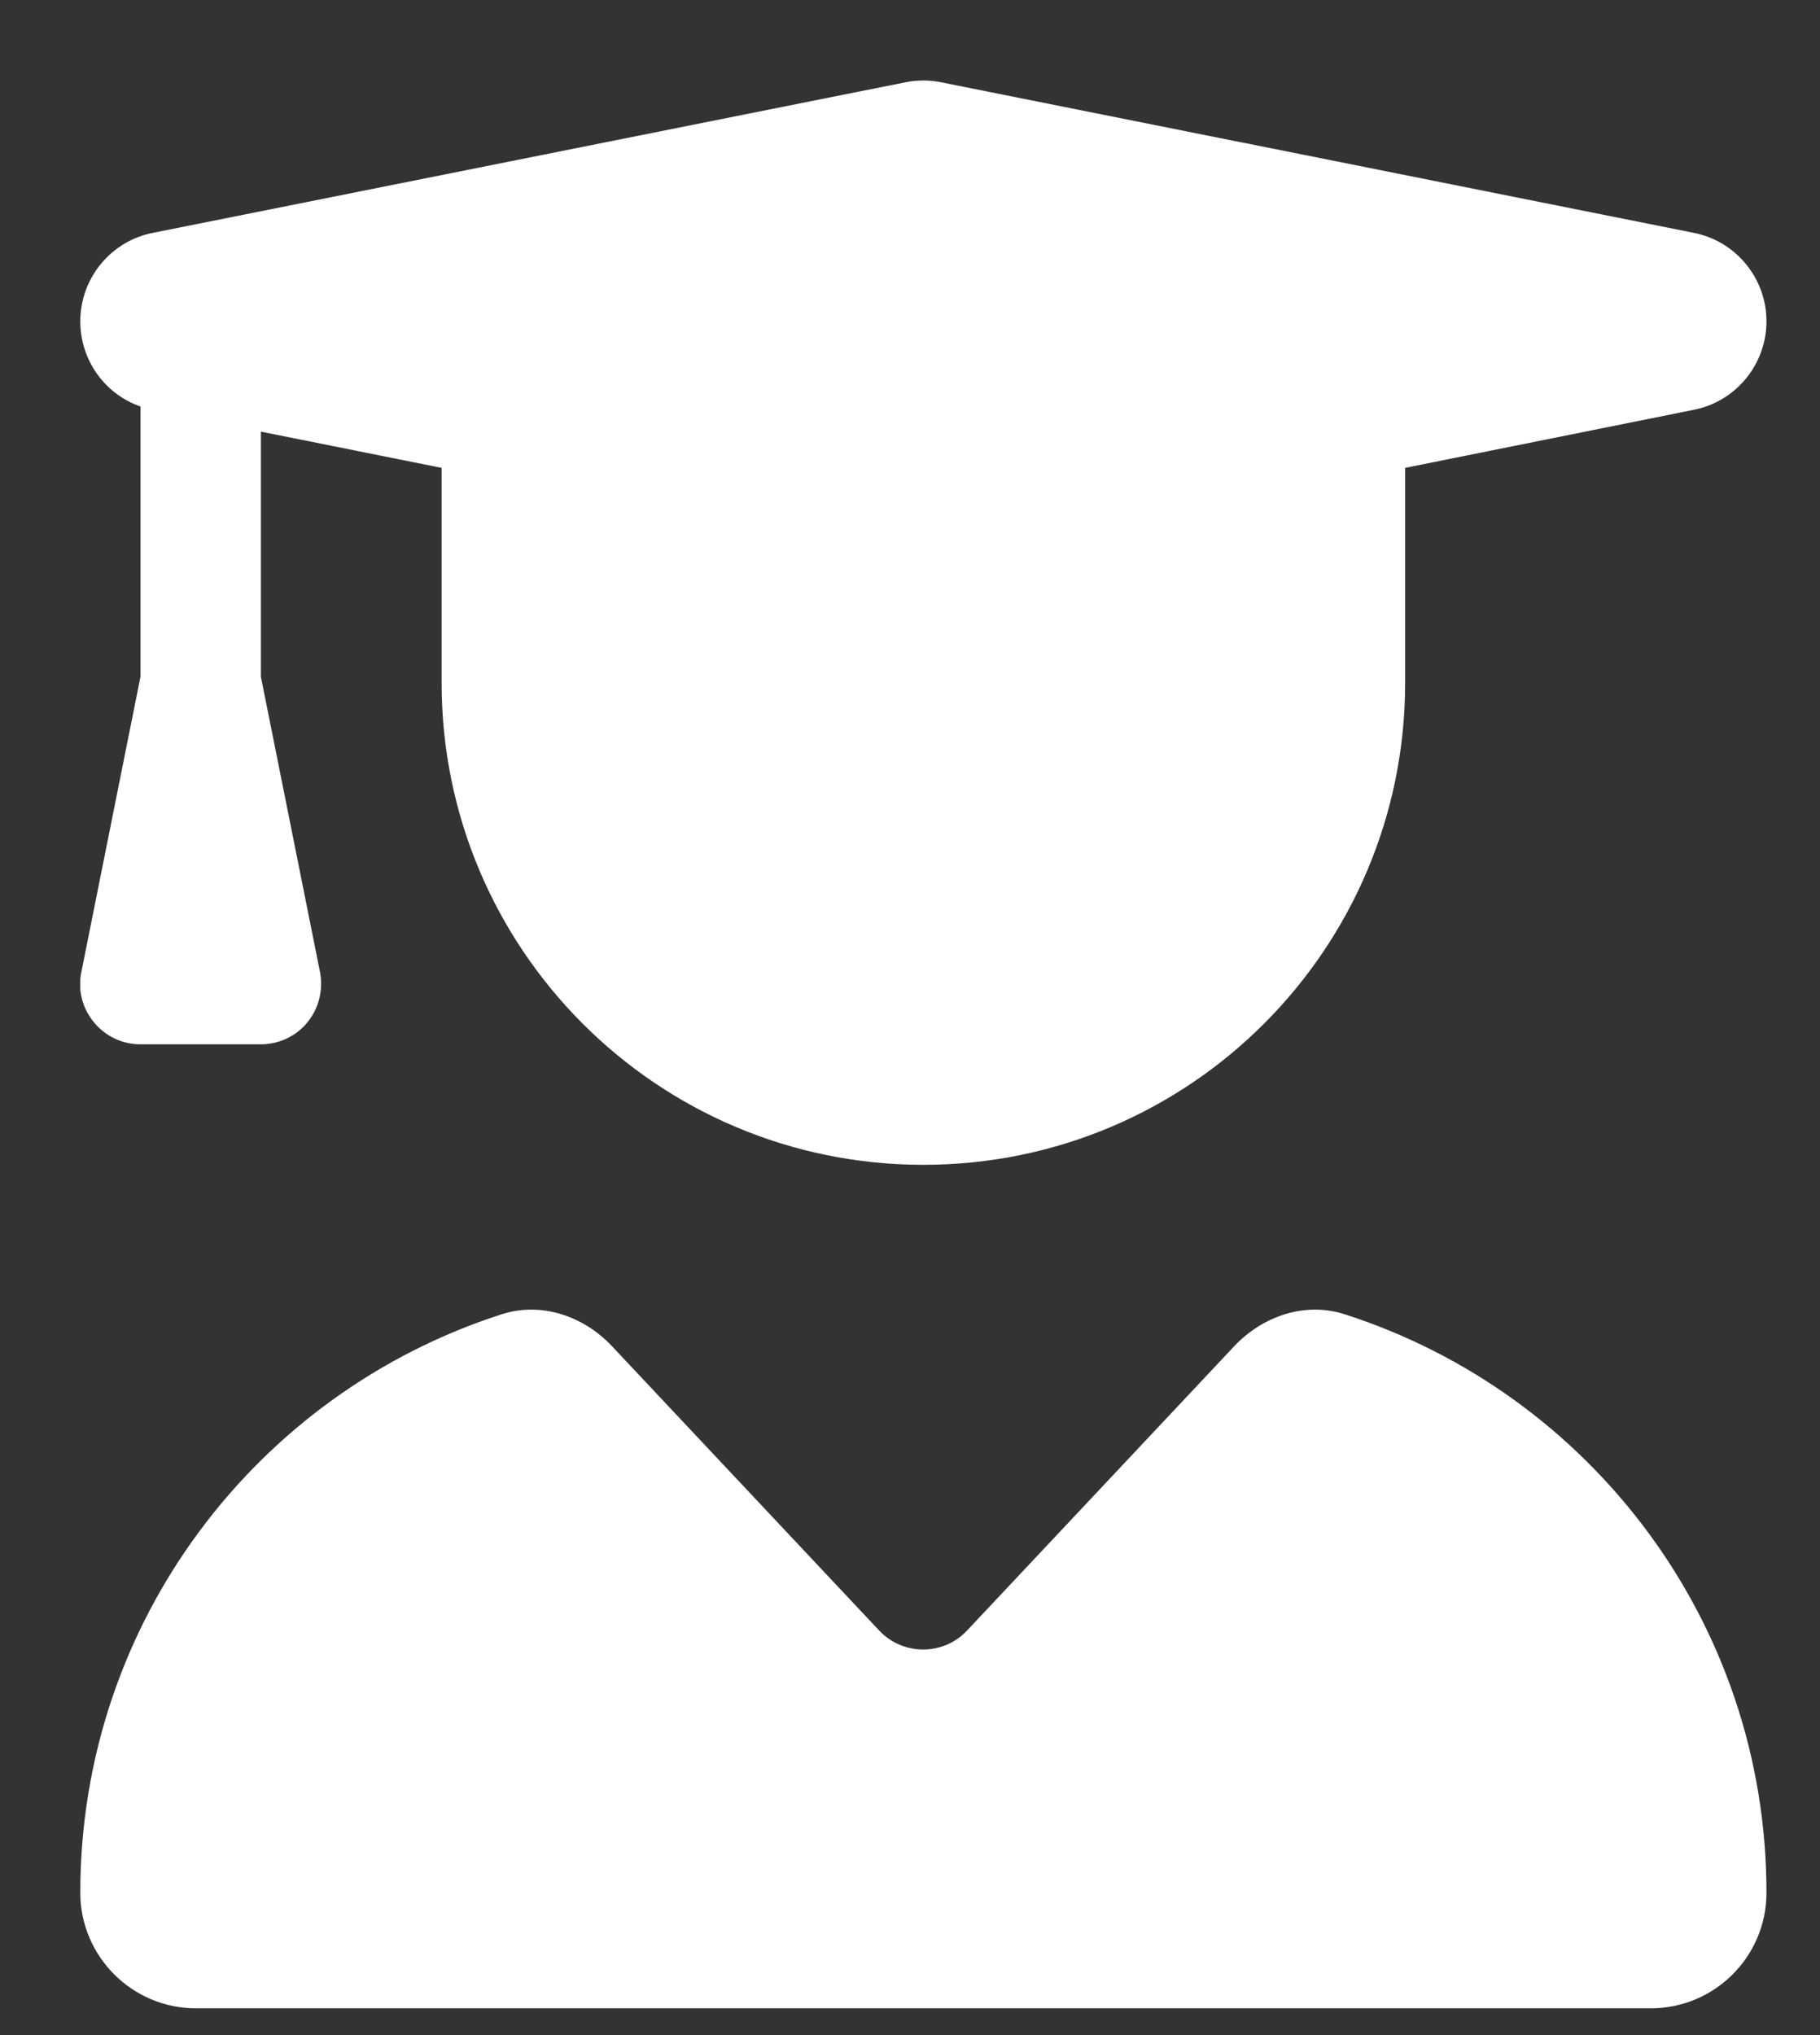<svg width="17" height="19" viewBox="0 0 17 19" fill="none" xmlns="http://www.w3.org/2000/svg">
<rect x="0" y="0" width="17" height="19" fill="#333333" stroke="none"/>
<g clip-path="url(#clip0_1034_2366)">
<path d="M8.459 0.768C8.568 0.746 8.681 0.746 8.79 0.768L15.821 2.174C16.215 2.251 16.5 2.599 16.5 3C16.5 3.401 16.215 3.749 15.821 3.826L13.125 4.368V6.375C13.125 8.861 11.11 10.875 8.625 10.875C6.139 10.875 4.125 8.861 4.125 6.375V4.368L2.437 4.03V6.319L2.989 9.075C3.021 9.24 2.979 9.412 2.873 9.543C2.768 9.673 2.606 9.75 2.437 9.75H1.312C1.143 9.75 0.985 9.676 0.876 9.543C0.767 9.409 0.725 9.24 0.76 9.075L1.312 6.319V3.795C0.978 3.679 0.75 3.362 0.75 3C0.75 2.599 1.034 2.251 1.428 2.174L8.459 0.768ZM4.684 12.271C5.053 12.151 5.45 12.285 5.717 12.569L8.213 15.224C8.435 15.459 8.811 15.459 9.032 15.224L11.528 12.569C11.796 12.285 12.193 12.151 12.562 12.271C14.847 13.005 16.5 15.143 16.5 17.671C16.5 18.268 16.015 18.75 15.42 18.75H1.829C1.235 18.75 0.75 18.265 0.75 17.671C0.75 15.143 2.402 13.005 4.684 12.271Z" fill="white"/>
</g>
<defs>
<clipPath id="clip0_1034_2366">
<rect width="15.75" height="18" fill="white" transform="translate(0.75 0.75)"/>
</clipPath>
</defs>
</svg>
